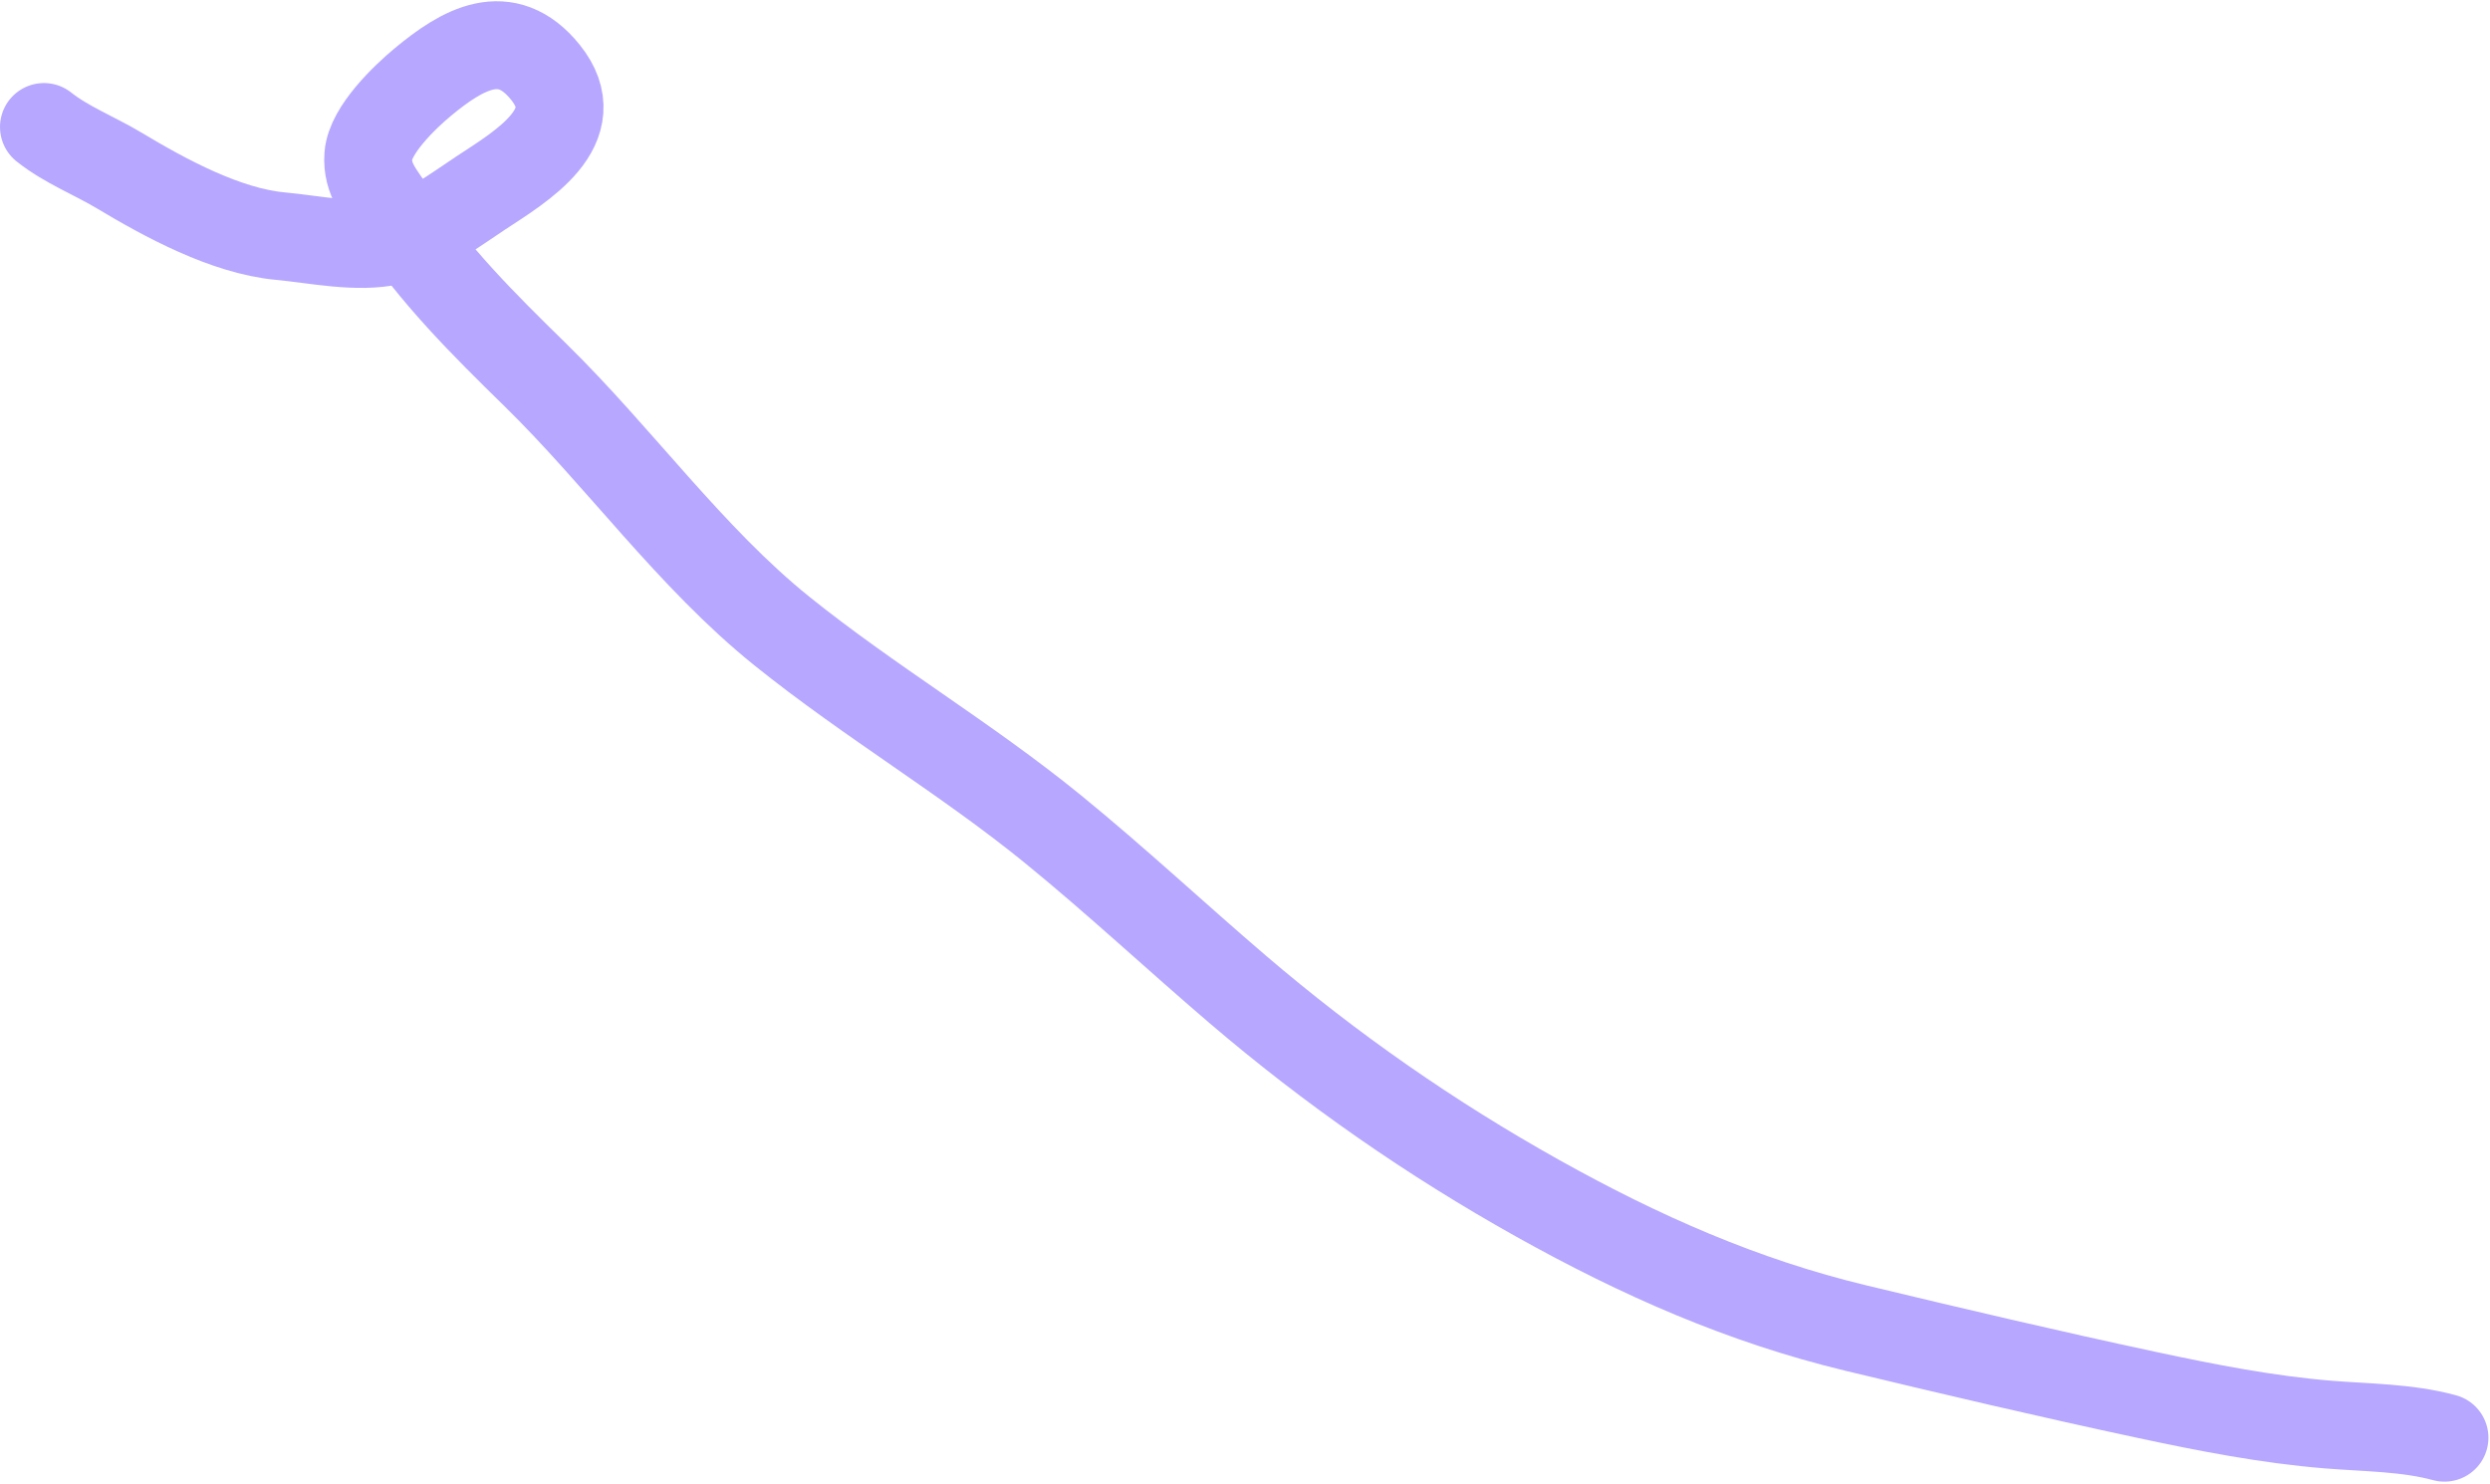 <?xml version="1.0" encoding="UTF-8"?> <svg xmlns="http://www.w3.org/2000/svg" width="963" height="574" viewBox="0 0 963 574" fill="none"> <path d="M945.385 556.038C930.936 552.11 915.387 552.172 900.601 550.975C876.997 549.065 853.51 544.46 830.313 539.5C792.752 531.469 755.207 522.64 717.834 513.66C674.078 503.146 634.351 485.605 594.839 463.53C553.426 440.392 514.809 413.544 478.635 382.607C454.727 362.161 431.687 340.607 407.301 320.736C373.701 293.356 336.224 271.283 302.436 244.106C266.986 215.593 239.474 176.732 206.921 144.884C187.041 125.434 167.657 106.173 152.294 82.835C147.261 75.189 141.737 69.528 142.451 60.183C143.207 50.289 156.581 37.507 163.48 31.775C178.868 18.99 195.748 9.145 210.906 27.919C227.921 48.991 201.462 64.412 186.062 74.549C175.375 81.584 164.191 90.309 151.412 93.196C138.135 96.195 121.696 92.55 108.423 91.322C87.421 89.377 63.986 76.683 46.119 65.955C36.671 60.282 25.576 55.984 17 49.124" stroke="#B7A7FF" stroke-width="34" stroke-linecap="round"></path> </svg> 